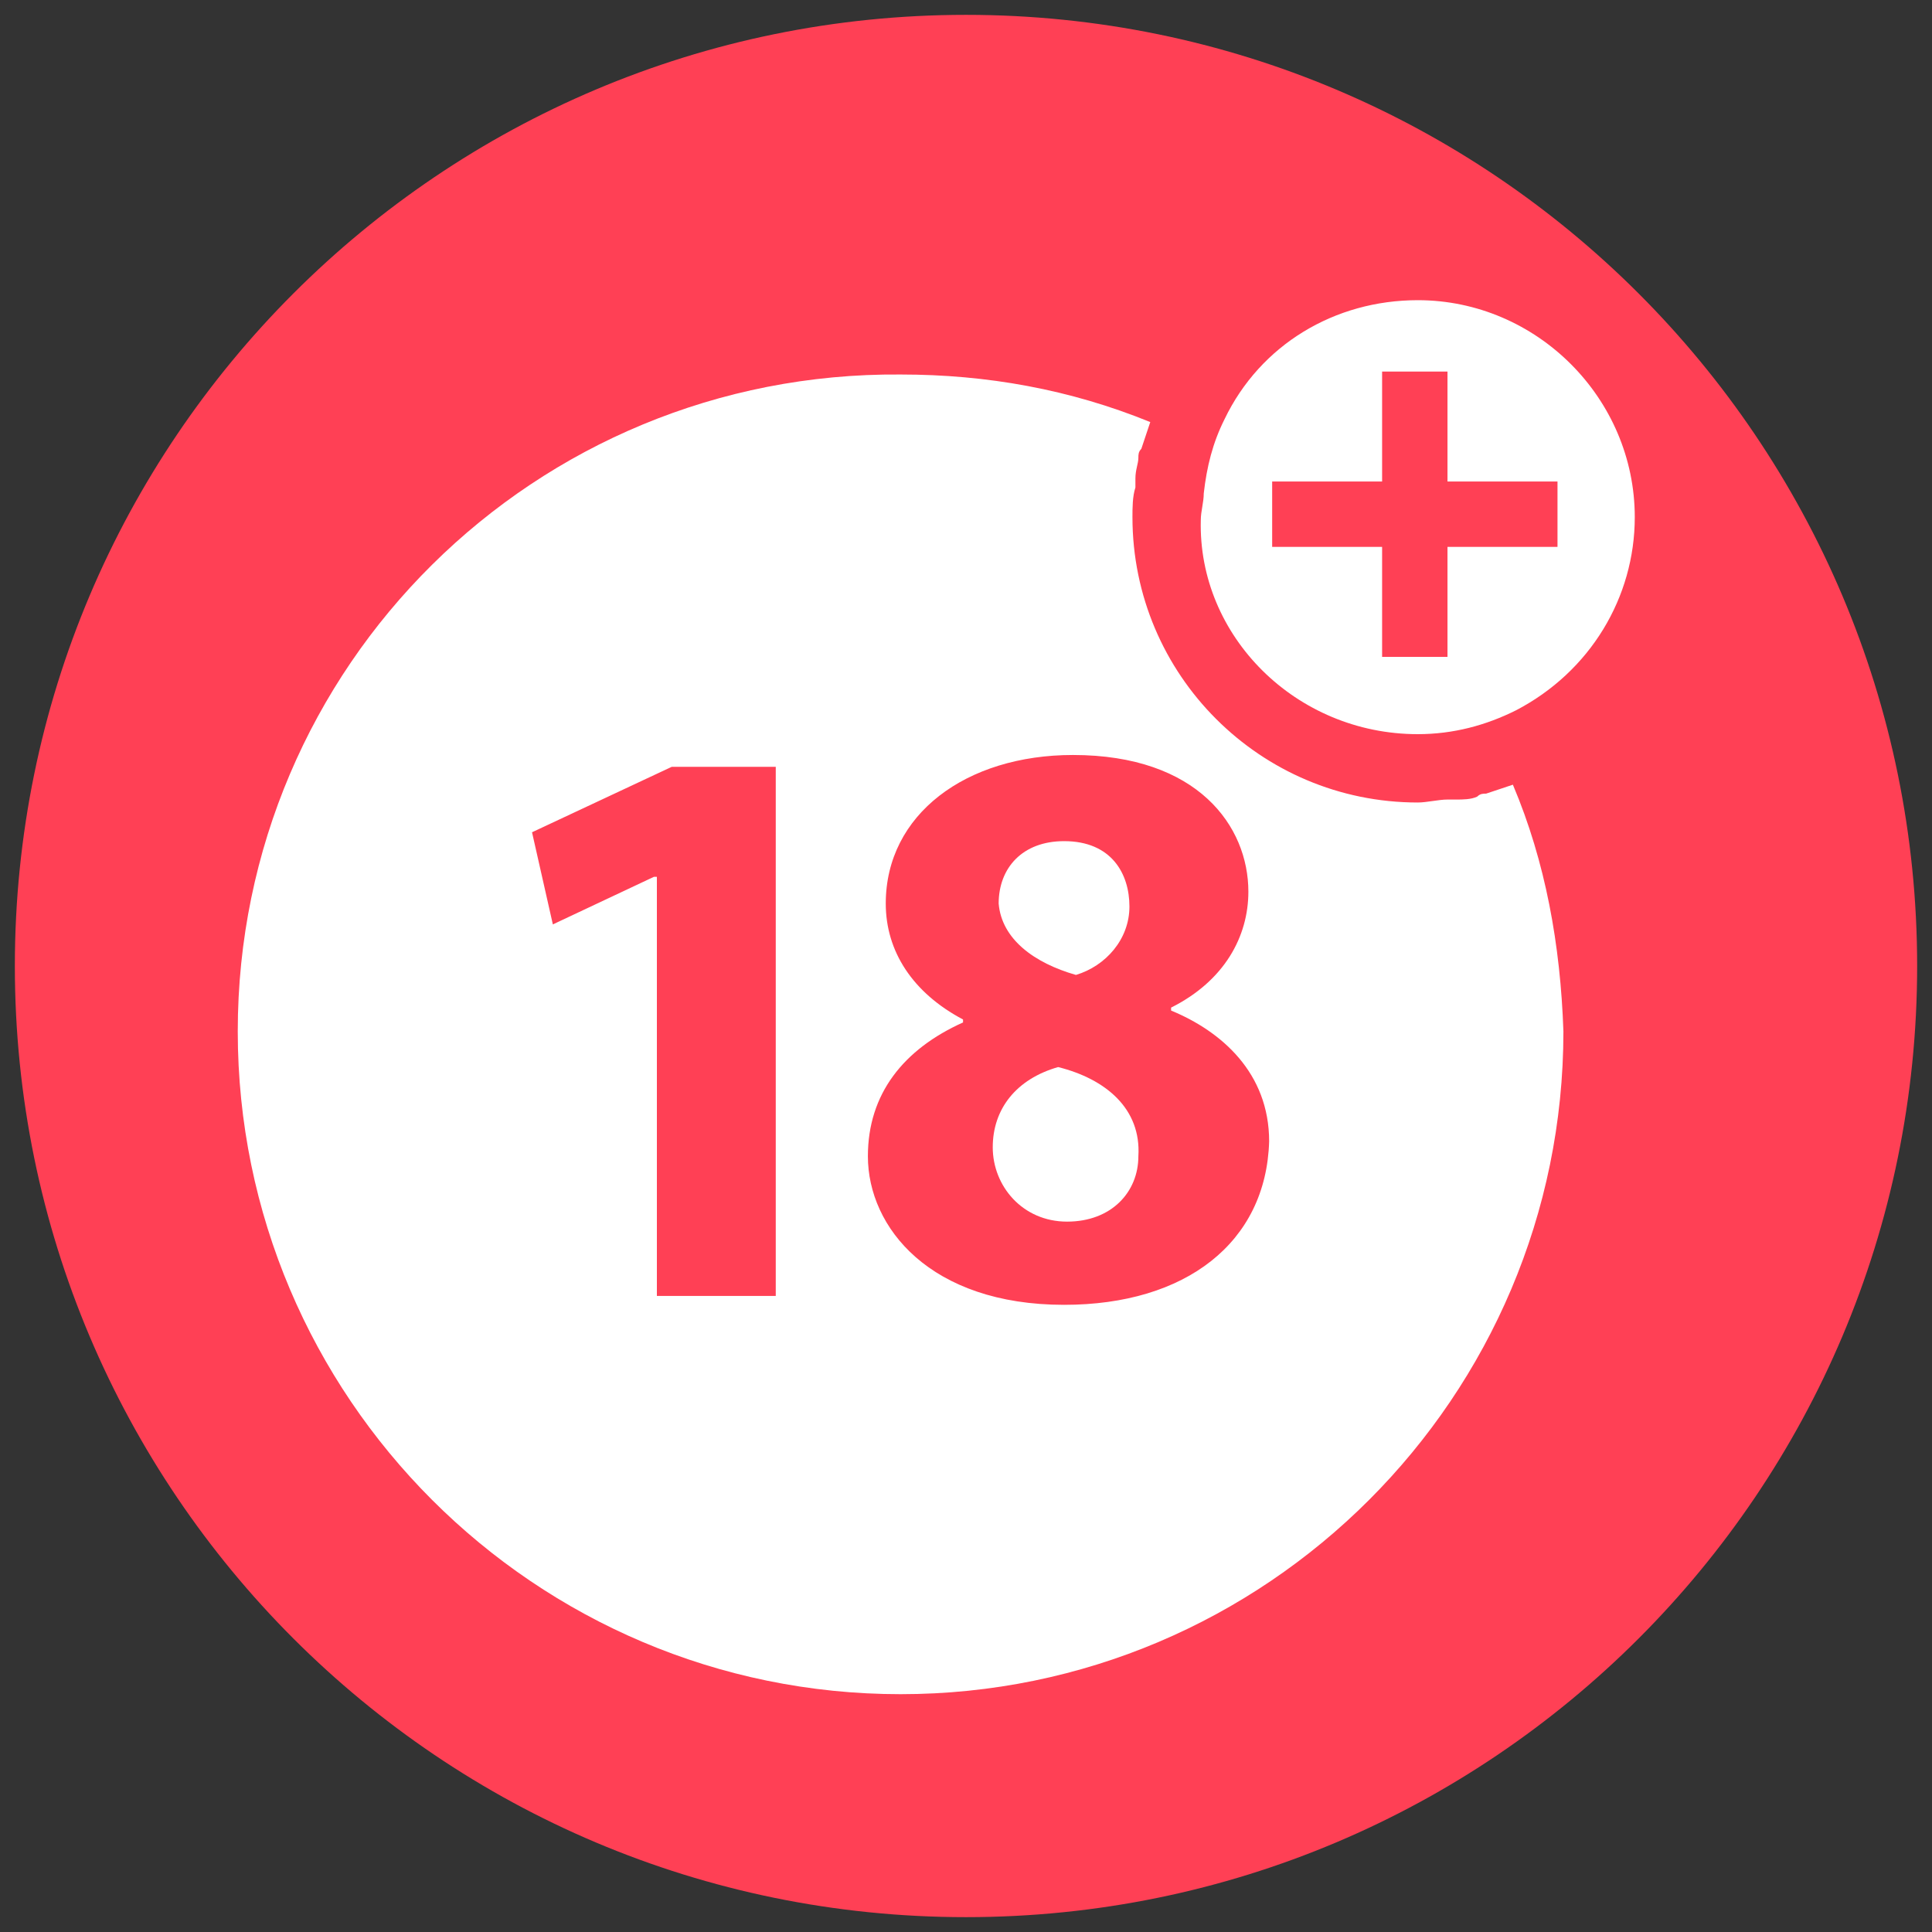 <svg xmlns="http://www.w3.org/2000/svg" width="32" height="32" viewBox="0 0 32 32" fill="none">
    <rect x="0" y="0" width="32" height="32" fill="#333333" stroke="none"/>
    <g clip-path="url(#clip0_1052_8435)">
      <path d="M16 31.754C24.701 31.754 31.754 24.701 31.754 16C31.754 7.299 24.701 0.246 16 0.246C7.299 0.246 0.246 7.299 0.246 16C0.246 24.701 7.299 31.754 16 31.754Z" fill="#FF4055"/>
      <path d="M25.058 12.997C24.911 13.046 24.763 13.095 24.615 13.145C24.566 13.145 24.517 13.145 24.468 13.194C24.369 13.243 24.221 13.243 24.123 13.243C24.074 13.243 24.024 13.243 23.975 13.243C23.828 13.243 23.631 13.292 23.483 13.292C20.874 13.292 18.757 11.175 18.757 8.566C18.757 8.418 18.757 8.222 18.806 8.074C18.806 8.025 18.806 7.975 18.806 7.926C18.806 7.778 18.855 7.68 18.855 7.582C18.855 7.532 18.855 7.483 18.904 7.434C18.954 7.286 19.003 7.138 19.052 6.991C17.723 6.449 16.345 6.203 14.917 6.203C8.861 6.154 3.938 11.028 3.938 17.083C3.938 23.139 8.861 28.061 14.917 28.061C20.972 28.061 25.895 23.139 25.895 17.083C25.846 15.655 25.6 14.277 25.058 12.997ZM12.849 21.465H10.88V14.523H10.831L9.157 15.311L8.812 13.785L11.126 12.701H12.849V21.465ZM17.625 21.612C15.409 21.612 14.375 20.332 14.375 19.151C14.375 18.117 14.966 17.378 15.951 16.935V16.886C15.114 16.443 14.671 15.754 14.671 14.966C14.671 13.489 16 12.505 17.772 12.505C19.84 12.505 20.677 13.686 20.677 14.769C20.677 15.508 20.283 16.246 19.397 16.689V16.738C20.234 17.083 21.021 17.772 21.021 18.905C20.972 20.578 19.643 21.612 17.625 21.612Z" fill="white"/>
      <path d="M17.821 16.148C18.314 16 18.707 15.557 18.707 15.015C18.707 14.474 18.412 13.932 17.625 13.932C16.935 13.932 16.541 14.375 16.541 14.966C16.591 15.557 17.132 15.951 17.821 16.148Z" fill="white"/>
      <path d="M17.526 17.674C16.837 17.871 16.443 18.363 16.443 19.003C16.443 19.643 16.935 20.234 17.674 20.234C18.412 20.234 18.855 19.741 18.855 19.151C18.904 18.363 18.314 17.871 17.526 17.674Z" fill="white"/>
      <path d="M23.483 12.16C24.074 12.16 24.615 12.012 25.108 11.766C26.338 11.126 27.077 9.895 27.077 8.566C27.077 6.597 25.452 4.972 23.483 4.972C22.105 4.972 20.874 5.711 20.283 6.942C20.086 7.335 19.988 7.729 19.938 8.172C19.938 8.32 19.889 8.468 19.889 8.615C19.84 10.535 21.465 12.16 23.483 12.16ZM21.071 7.975H22.892V6.154H23.975V7.975H25.797V9.058H23.975V10.88H22.892V9.058H21.071V7.975Z" fill="white"/>
    </g>
    <defs>
      <clipPath id="clip0_1052_8435">
        <rect width="32" height="32" fill="white"/>
      </clipPath>
    </defs>
  </svg>